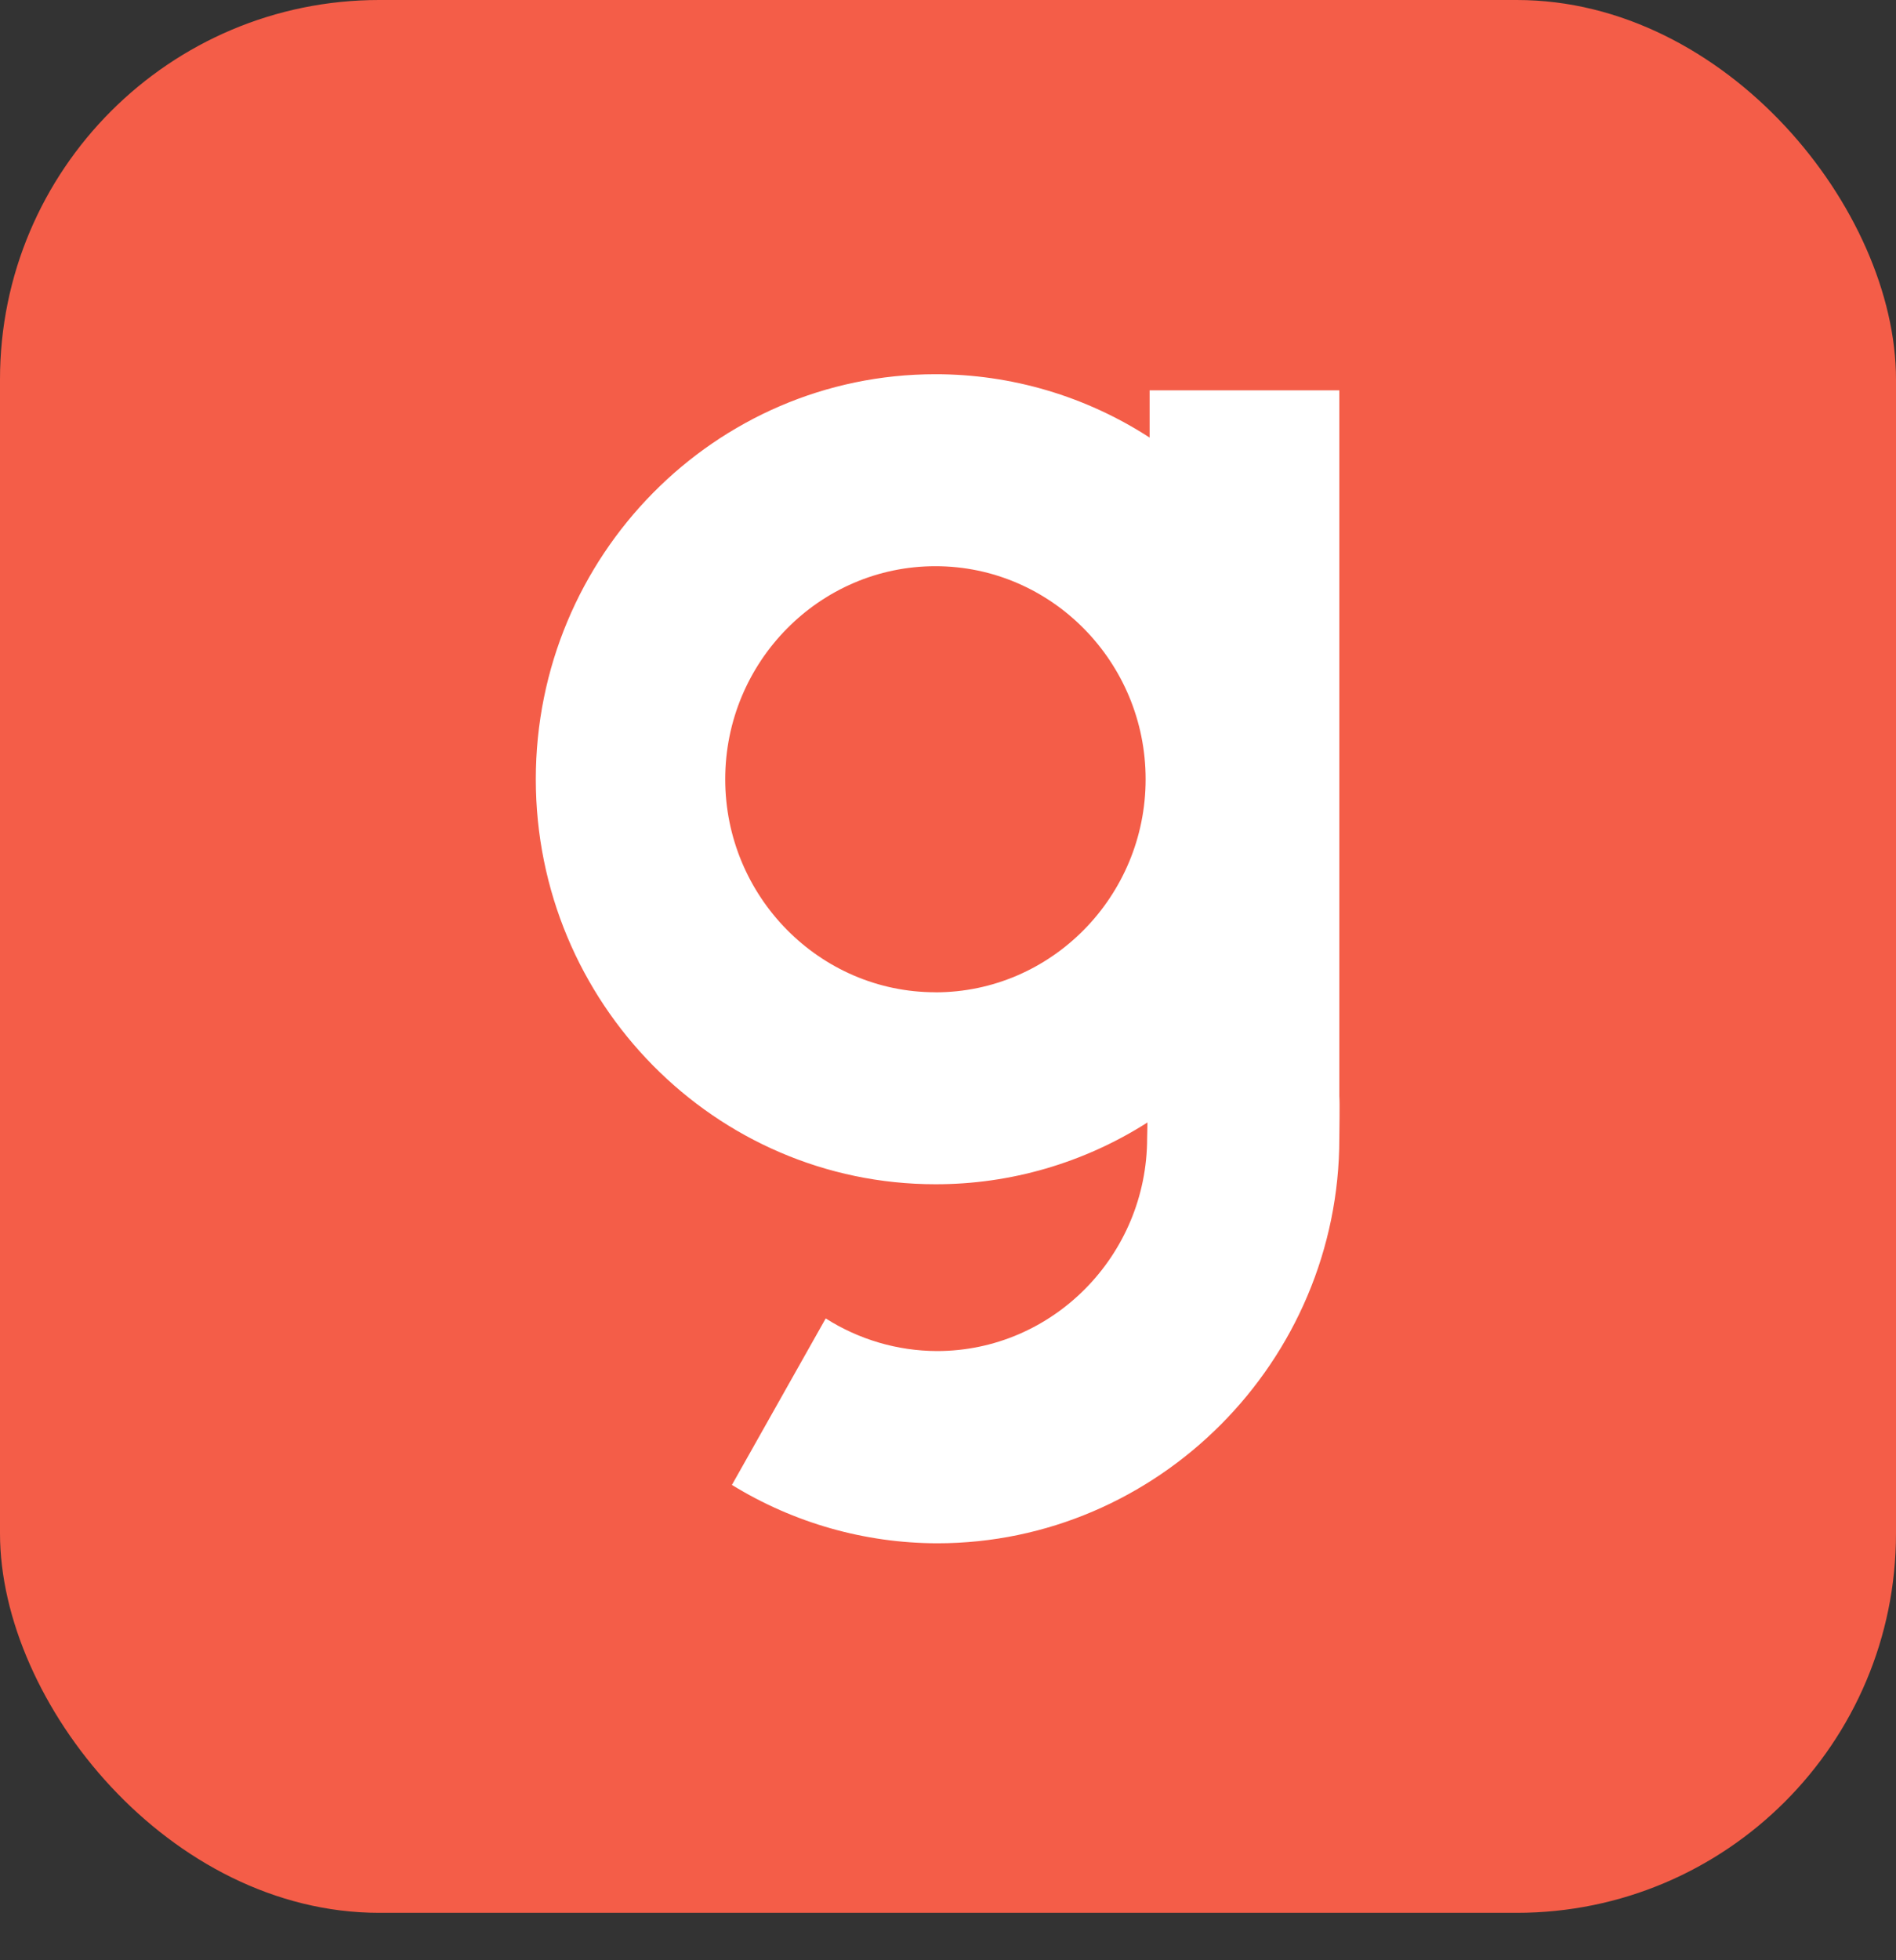 <svg width="30" height="31" viewBox="0 0 30 31" fill="none" xmlns="http://www.w3.org/2000/svg">
<rect x="0" y="0" width="30" height="31" fill="#333333" stroke="none"/>
<rect width="30" height="30.25" rx="6" fill="#F45D48"/>
<path d="M21.192 17.333V6.173H18.19V6.92C17.179 6.265 16.002 5.917 14.8 5.918C11.314 5.918 8.478 8.791 8.478 12.323C8.478 15.855 11.314 18.728 14.801 18.728C15.988 18.73 17.152 18.391 18.156 17.751C18.156 17.849 18.151 17.937 18.151 17.997C18.151 19.853 16.658 21.366 14.825 21.366C14.202 21.364 13.592 21.185 13.065 20.85L11.581 23.483C12.56 24.085 13.684 24.404 14.83 24.406C18.316 24.406 21.192 21.532 21.192 18.001C21.192 17.864 21.201 17.46 21.192 17.333ZM14.801 15.692C12.969 15.692 11.475 14.179 11.475 12.323C11.475 10.466 12.968 8.954 14.801 8.954C16.633 8.954 18.127 10.466 18.127 12.323C18.127 14.179 16.633 15.693 14.801 15.693V15.692Z" fill="white"/>
</svg>
